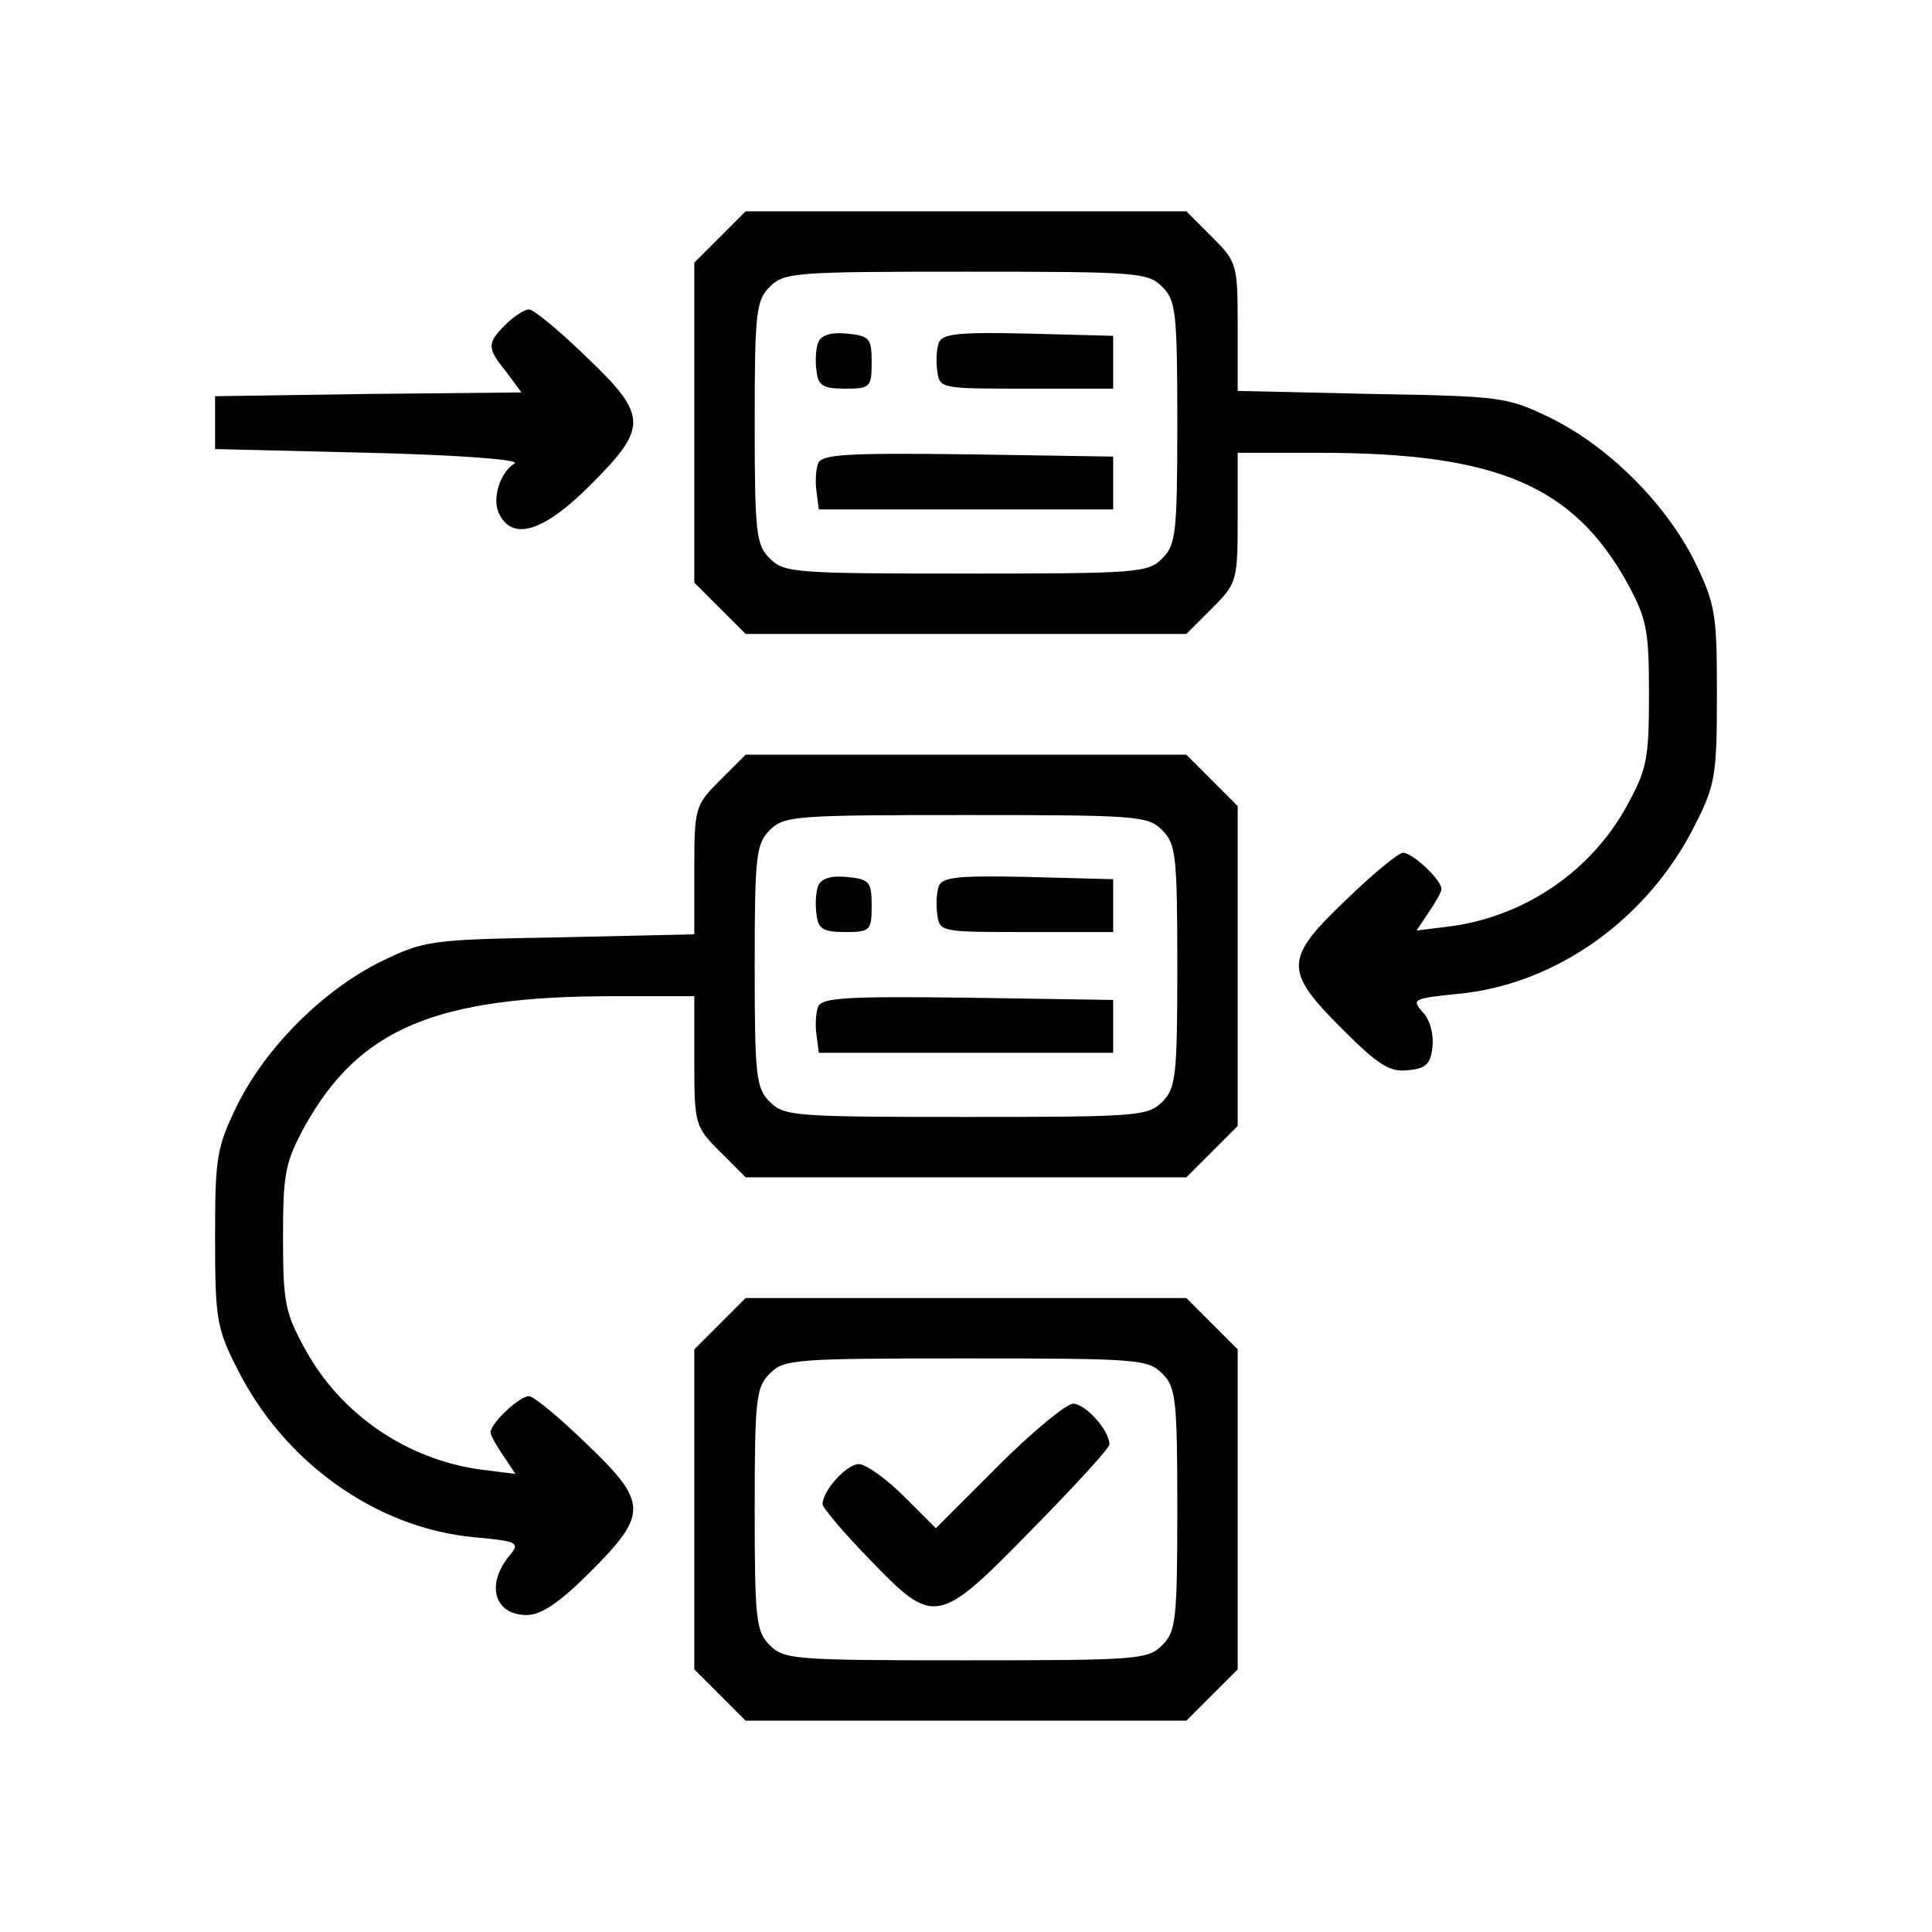 <?xml version="1.0" standalone="no"?>
<!DOCTYPE svg PUBLIC "-//W3C//DTD SVG 20010904//EN"
 "http://www.w3.org/TR/2001/REC-SVG-20010904/DTD/svg10.dtd">
<svg version="1.0" xmlns="http://www.w3.org/2000/svg"
 width="256pt" height="256pt" viewBox="0 0 256 256"
 preserveAspectRatio="xMidYMid meet">
<g transform="translate(0,256) scale(0.1,-0.1)"
fill="#000000" stroke="none">
<path d="M954 2246 l-34 -34 0 -212 0 -212 34 -34 34 -34 292 0 292 0 34 34
c33 33 34 36 34 120 l0 86 108 0 c235 0 336 -43 408 -172 26 -48 29 -62 29
-148 0 -87 -3 -100 -30 -149 -47 -85 -133 -144 -230 -158 l-48 -6 16 24 c9 13
17 27 17 31 0 12 -38 48 -51 48 -6 0 -40 -28 -75 -62 -83 -79 -83 -94 -5 -172
48 -48 63 -57 87 -54 23 2 30 8 32 31 2 16 -3 36 -13 46 -15 17 -12 18 46 24
131 12 254 100 316 226 26 51 28 66 28 171 0 107 -2 119 -29 175 -38 77 -114
153 -191 191 -58 28 -64 29 -237 32 l-178 4 0 85 c0 83 -1 86 -34 119 l-34 34
-292 0 -292 0 -34 -34z m586 -66 c18 -18 20 -33 20 -180 0 -147 -2 -162 -20
-180 -19 -19 -33 -20 -260 -20 -227 0 -241 1 -260 20 -18 18 -20 33 -20 180 0
147 2 162 20 180 19 19 33 20 260 20 227 0 241 -1 260 -20z"/>
<path d="M1084 2106 c-3 -8 -4 -25 -2 -38 2 -19 9 -23 38 -23 33 0 35 2 35 35
0 32 -3 35 -33 38 -21 2 -34 -2 -38 -12z"/>
<path d="M1244 2106 c-3 -8 -4 -25 -2 -38 3 -23 5 -23 118 -23 l115 0 0 35 0
35 -113 3 c-91 2 -113 0 -118 -12z"/>
<path d="M1084 1946 c-3 -8 -4 -25 -2 -38 l3 -23 195 0 195 0 0 35 0 35 -193
3 c-161 2 -193 0 -198 -12z"/>
<path d="M670 2130 c-25 -25 -25 -31 1 -63 l20 -27 -203 -2 -203 -3 0 -35 0
-35 205 -5 c119 -3 199 -9 192 -14 -20 -12 -31 -49 -20 -68 18 -35 59 -22 120
39 77 77 77 92 -6 171 -35 34 -69 62 -75 62 -6 0 -20 -9 -31 -20z"/>
<path d="M954 1526 c-33 -33 -34 -36 -34 -119 l0 -85 -177 -4 c-174 -3 -180
-4 -238 -32 -77 -38 -153 -114 -191 -191 -27 -56 -29 -68 -29 -175 0 -105 2
-120 28 -171 62 -126 185 -214 316 -226 55 -5 60 -7 48 -22 -34 -39 -23 -81
21 -81 19 0 43 16 84 57 77 77 77 92 -6 171 -35 34 -69 62 -75 62 -13 0 -51
-36 -51 -48 0 -4 8 -18 17 -31 l16 -24 -48 6 c-97 14 -183 73 -230 158 -27 49
-30 62 -30 149 0 86 3 100 29 148 72 129 173 172 409 172 l107 0 0 -86 c0 -84
1 -87 34 -120 l34 -34 292 0 292 0 34 34 34 34 0 212 0 212 -34 34 -34 34
-292 0 -292 0 -34 -34z m586 -66 c18 -18 20 -33 20 -180 0 -147 -2 -162 -20
-180 -19 -19 -33 -20 -260 -20 -227 0 -241 1 -260 20 -18 18 -20 33 -20 180 0
147 2 162 20 180 19 19 33 20 260 20 227 0 241 -1 260 -20z"/>
<path d="M1084 1386 c-3 -8 -4 -25 -2 -38 2 -19 9 -23 38 -23 33 0 35 2 35 35
0 32 -3 35 -33 38 -21 2 -34 -2 -38 -12z"/>
<path d="M1244 1386 c-3 -8 -4 -25 -2 -38 3 -23 5 -23 118 -23 l115 0 0 35 0
35 -113 3 c-91 2 -113 0 -118 -12z"/>
<path d="M1084 1226 c-3 -8 -4 -25 -2 -38 l3 -23 195 0 195 0 0 35 0 35 -193
3 c-161 2 -193 0 -198 -12z"/>
<path d="M954 806 l-34 -34 0 -212 0 -212 34 -34 34 -34 292 0 292 0 34 34 34
34 0 212 0 212 -34 34 -34 34 -292 0 -292 0 -34 -34z m586 -66 c18 -18 20 -33
20 -180 0 -147 -2 -162 -20 -180 -19 -19 -33 -20 -260 -20 -227 0 -241 1 -260
20 -18 18 -20 33 -20 180 0 147 2 162 20 180 19 19 33 20 260 20 227 0 241 -1
260 -20z"/>
<path d="M1323 618 l-83 -83 -43 43 c-23 23 -50 42 -59 42 -16 0 -48 -35 -48
-53 0 -5 28 -38 62 -73 86 -89 90 -89 216 40 56 57 102 107 102 112 0 19 -32
54 -48 54 -9 0 -54 -37 -99 -82z"/>
</g>
</svg>

